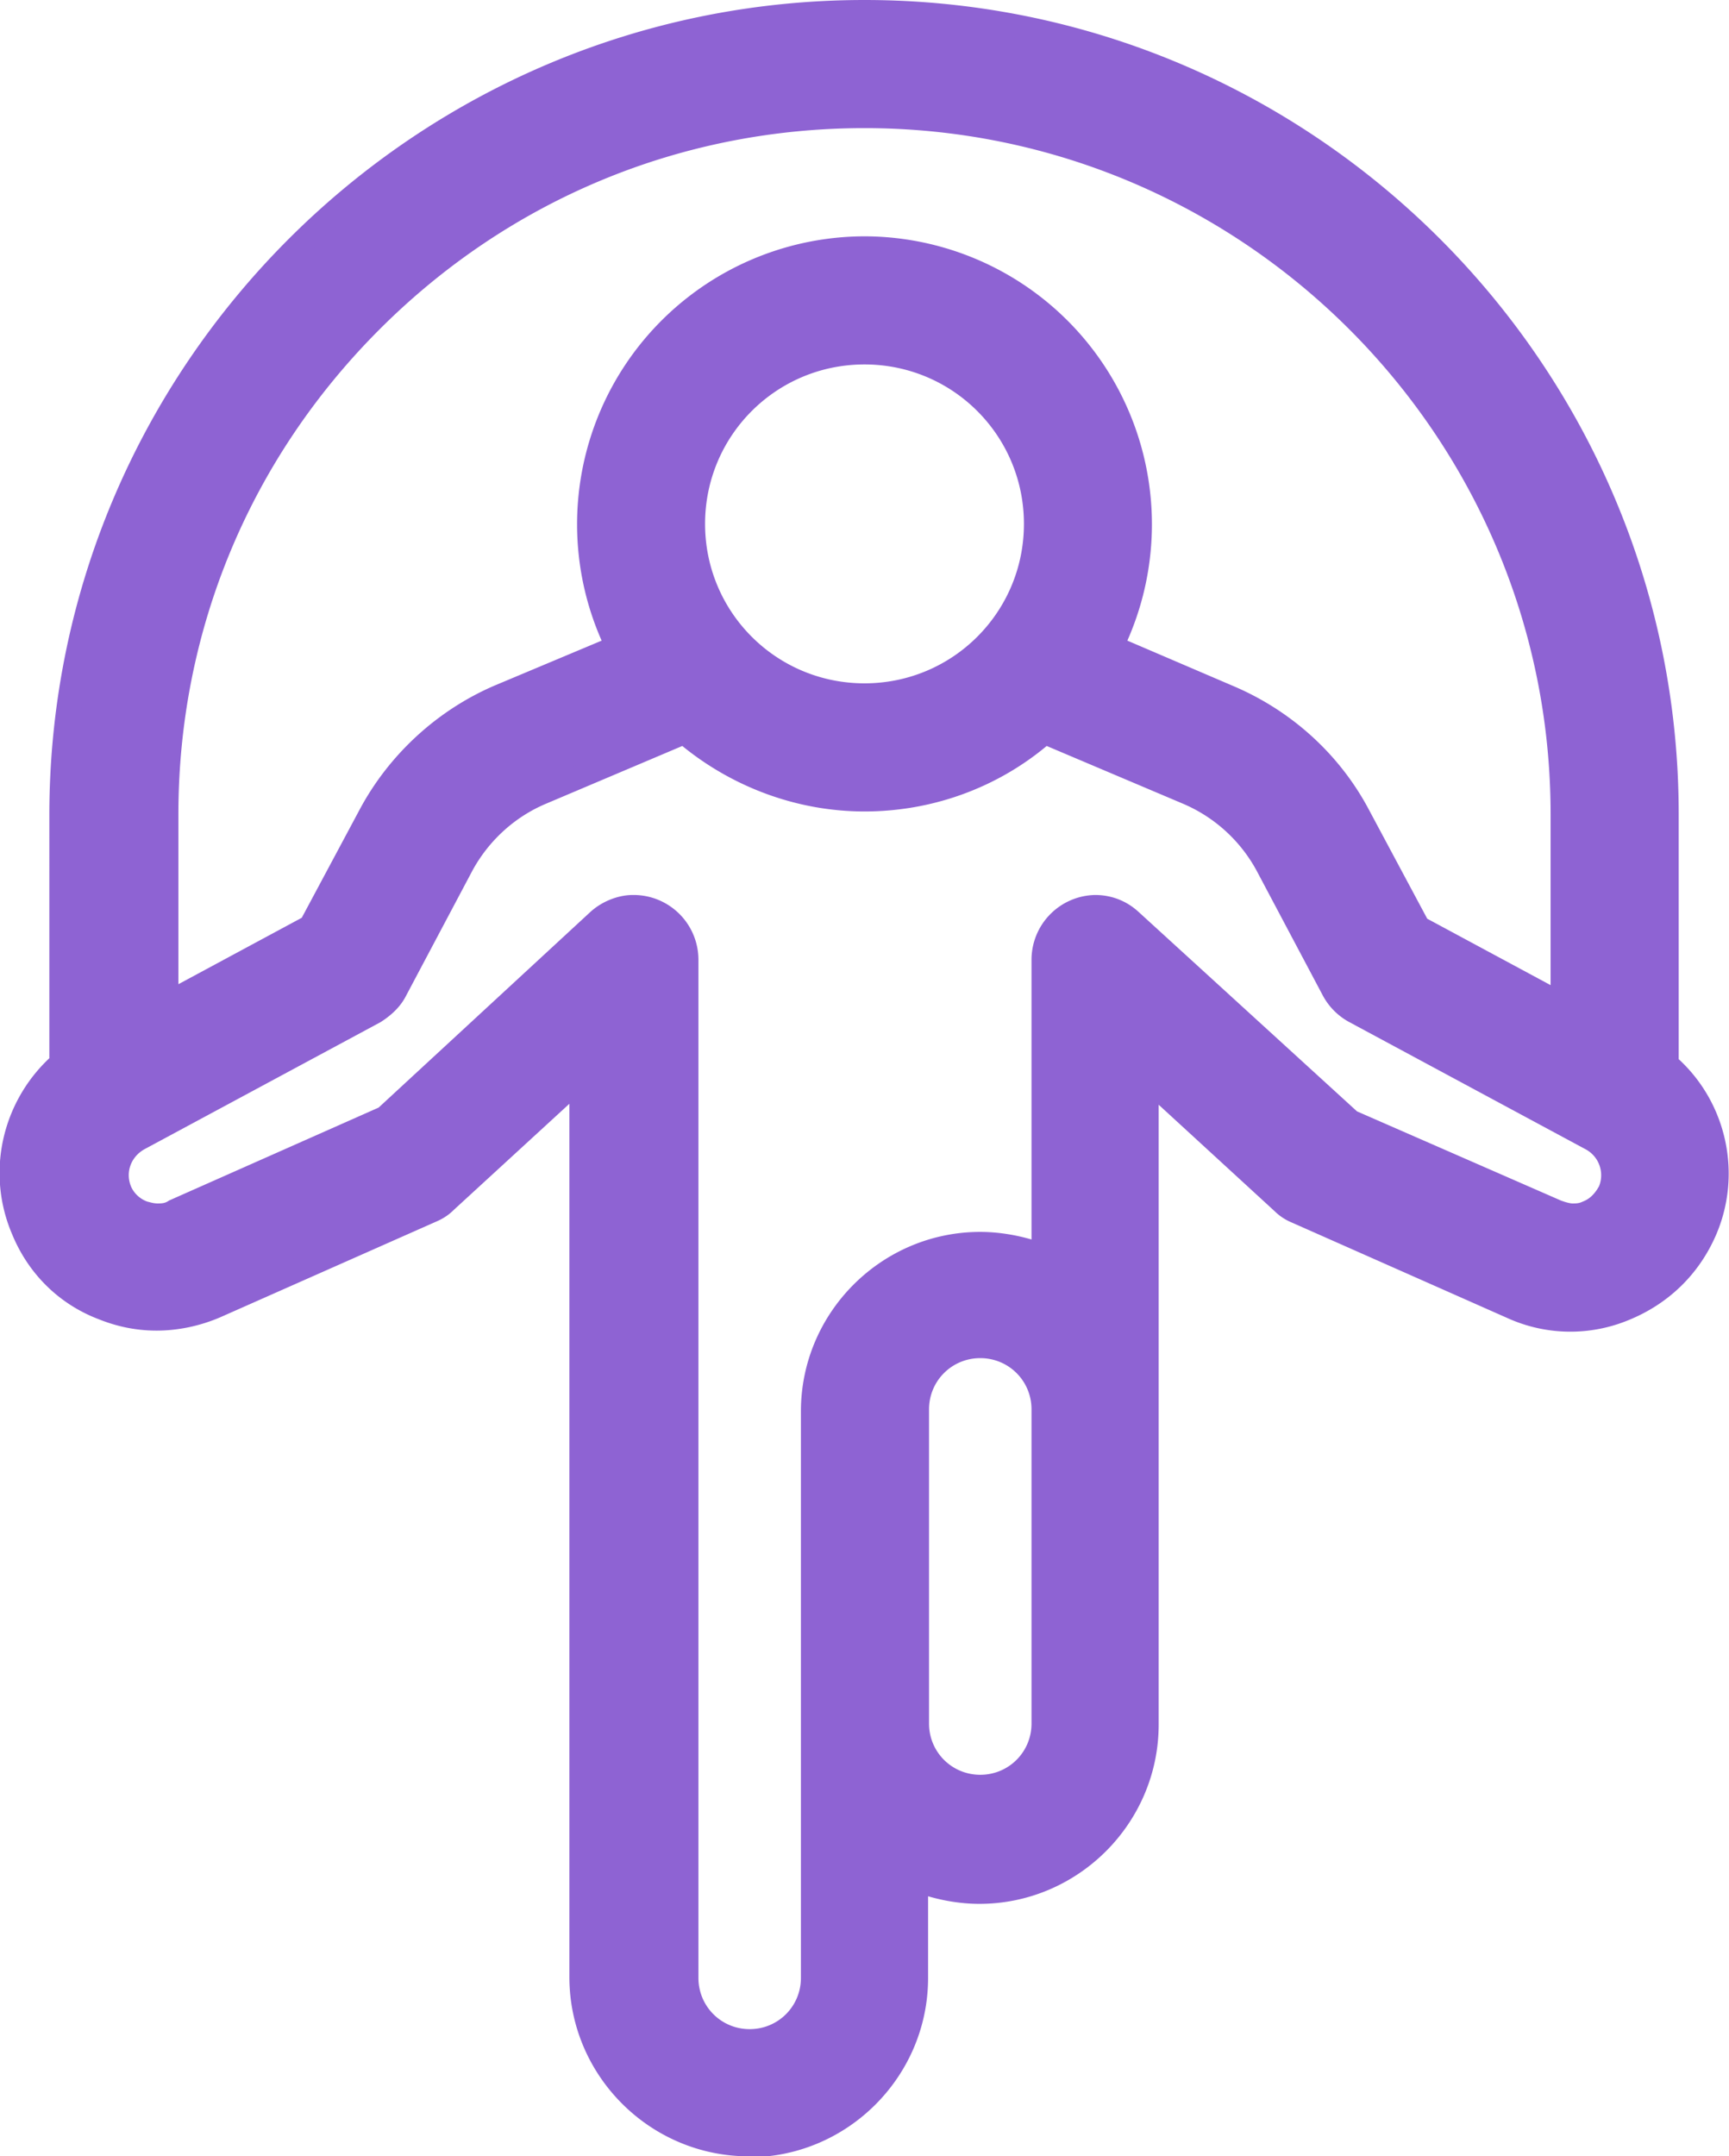 <svg xmlns="http://www.w3.org/2000/svg" id="Layer_1" data-name="Layer 1" viewBox="0 0 18.22 22.72"><defs><style>.cls-1{fill:#8e63d3}</style></defs><path d="M7.89 22.72c-1.04 0-1.89-.85-1.89-1.89v-9.2l-1.22 1.12c-.05.05-.11.09-.18.12l-2.28 1.01c-.21.09-.44.14-.67.14-.21 0-.41-.04-.61-.12-.42-.16-.74-.48-.91-.89-.28-.65-.11-1.39.39-1.86V8.57C.53 3.85 4.38 0 9.11 0s8.58 3.85 8.58 8.58v2.58c.51.47.67 1.22.39 1.86-.18.41-.5.72-.92.89a1.605 1.605 0 0 1-1.27-.02l-2.28-1.01a.567.567 0 0 1-.18-.12l-1.22-1.12v6.53c0 1.04-.85 1.89-1.89 1.89-.18 0-.37-.03-.54-.08v.86c0 1.04-.85 1.89-1.89 1.89ZM6.68 9.43a.683.683 0 0 1 .68.68v10.73c0 .3.24.54.54.54s.54-.24.54-.54v-5.97c0-1.04.85-1.89 1.89-1.89.18 0 .37.03.54.08v-2.95a.683.683 0 0 1 .67-.68c.17 0 .33.06.46.18l2.3 2.1 2.15.94s.08.03.12.03c.04 0 .07 0 .11-.02.08-.03.13-.09.17-.16a.31.31 0 0 0-.14-.39l-2.49-1.34a.686.686 0 0 1-.28-.28l-.7-1.32a1.59 1.59 0 0 0-.77-.7l-1.44-.61c-.54.45-1.22.69-1.92.69s-1.38-.25-1.92-.69l-1.44.61c-.33.14-.6.39-.77.7l-.7 1.32c-.06.12-.16.21-.27.28l-2.49 1.34c-.14.08-.2.24-.14.39.03.07.09.13.17.16.04.01.07.02.11.02.04 0 .08 0 .12-.03l2.21-.98 2.23-2.06c.12-.11.29-.18.45-.18Zm3.65 4.88c-.3 0-.54.24-.54.54v3.31c0 .3.24.54.54.54s.54-.24.54-.54v-3.31c0-.3-.24-.54-.54-.54Zm6.01-3.94V8.58c0-3.99-3.25-7.23-7.23-7.23-1.93 0-3.74.75-5.11 2.12S1.88 6.65 1.88 8.58v1.79l1.3-.7.61-1.14c.31-.58.82-1.05 1.43-1.31l1.12-.47a3.034 3.034 0 0 1 2.77-4.26 3.034 3.034 0 0 1 2.77 4.26l1.12.48c.61.26 1.12.72 1.43 1.31l.61 1.14 1.3.7ZM9.11 3.84c-.93 0-1.68.75-1.68 1.68S8.18 7.2 9.11 7.2s1.68-.75 1.68-1.68-.75-1.68-1.68-1.68Z" class="cls-1"/><path d="M17.44 11.27V8.58c0-4.59-3.73-8.33-8.33-8.33S.78 3.99.78 8.58v2.61s.01.05.01.07c-.5.39-.69 1.06-.43 1.66.15.35.42.61.78.75.35.14.74.13 1.08-.02l2.28-1.01s.08-.04.11-.08l1.64-1.5v9.76c0 .9.74 1.64 1.64 1.64s1.64-.74 1.64-1.64v-1.24c.24.13.5.21.79.21.9 0 1.64-.74 1.64-1.64v-7.1l1.64 1.5c.03.03.07.06.11.08l2.28 1.01c.35.15.73.16 1.08.02.35-.14.63-.41.78-.75.26-.59.08-1.26-.41-1.65ZM9.11 1.1c4.13 0 7.48 3.36 7.48 7.48v2.21l-1.74-.93-.64-1.2a2.73 2.73 0 0 0-1.31-1.2l-1.37-.58c.23-.4.36-.86.36-1.36 0-1.53-1.25-2.78-2.78-2.78S6.33 3.99 6.33 5.52c0 .49.13.95.36 1.36l-1.37.58c-.56.24-1.02.66-1.31 1.2l-.64 1.2-1.74.93V8.58c0-4.13 3.36-7.48 7.48-7.48ZM7.18 5.52c0-1.07.87-1.93 1.93-1.93s1.93.87 1.93 1.93-.87 1.93-1.93 1.93-1.93-.87-1.93-1.93Zm3.94 12.65c0 .44-.35.79-.79.79s-.79-.35-.79-.79v-3.31c0-.44.35-.79.79-.79s.79.35.79.79v3.31Zm5.96-5.58a.57.57 0 0 1-.31.3c-.14.05-.29.05-.43 0l-2.22-.98-2.3-2.1a.453.453 0 0 0-.46-.08.43.43 0 0 0-.25.39v3.33c-.24-.13-.5-.21-.79-.21-.9 0-1.64.74-1.64 1.64v5.98c0 .44-.36.79-.79.79s-.79-.35-.79-.79V10.13c0-.17-.1-.32-.25-.39a.417.417 0 0 0-.46.08l-2.3 2.1-2.22.98c-.14.06-.29.06-.43 0a.57.57 0 0 1-.31-.3c-.11-.27 0-.57.25-.71l2.49-1.34c.07-.04.13-.1.17-.17l.7-1.32c.19-.36.51-.65.89-.81l1.58-.67a2.79 2.79 0 0 0 3.76 0l1.58.67c.38.16.7.45.89.81l.7 1.32c.04.07.1.13.17.17l2.49 1.34c.26.14.36.44.25.71Z" class="cls-1"/></svg>